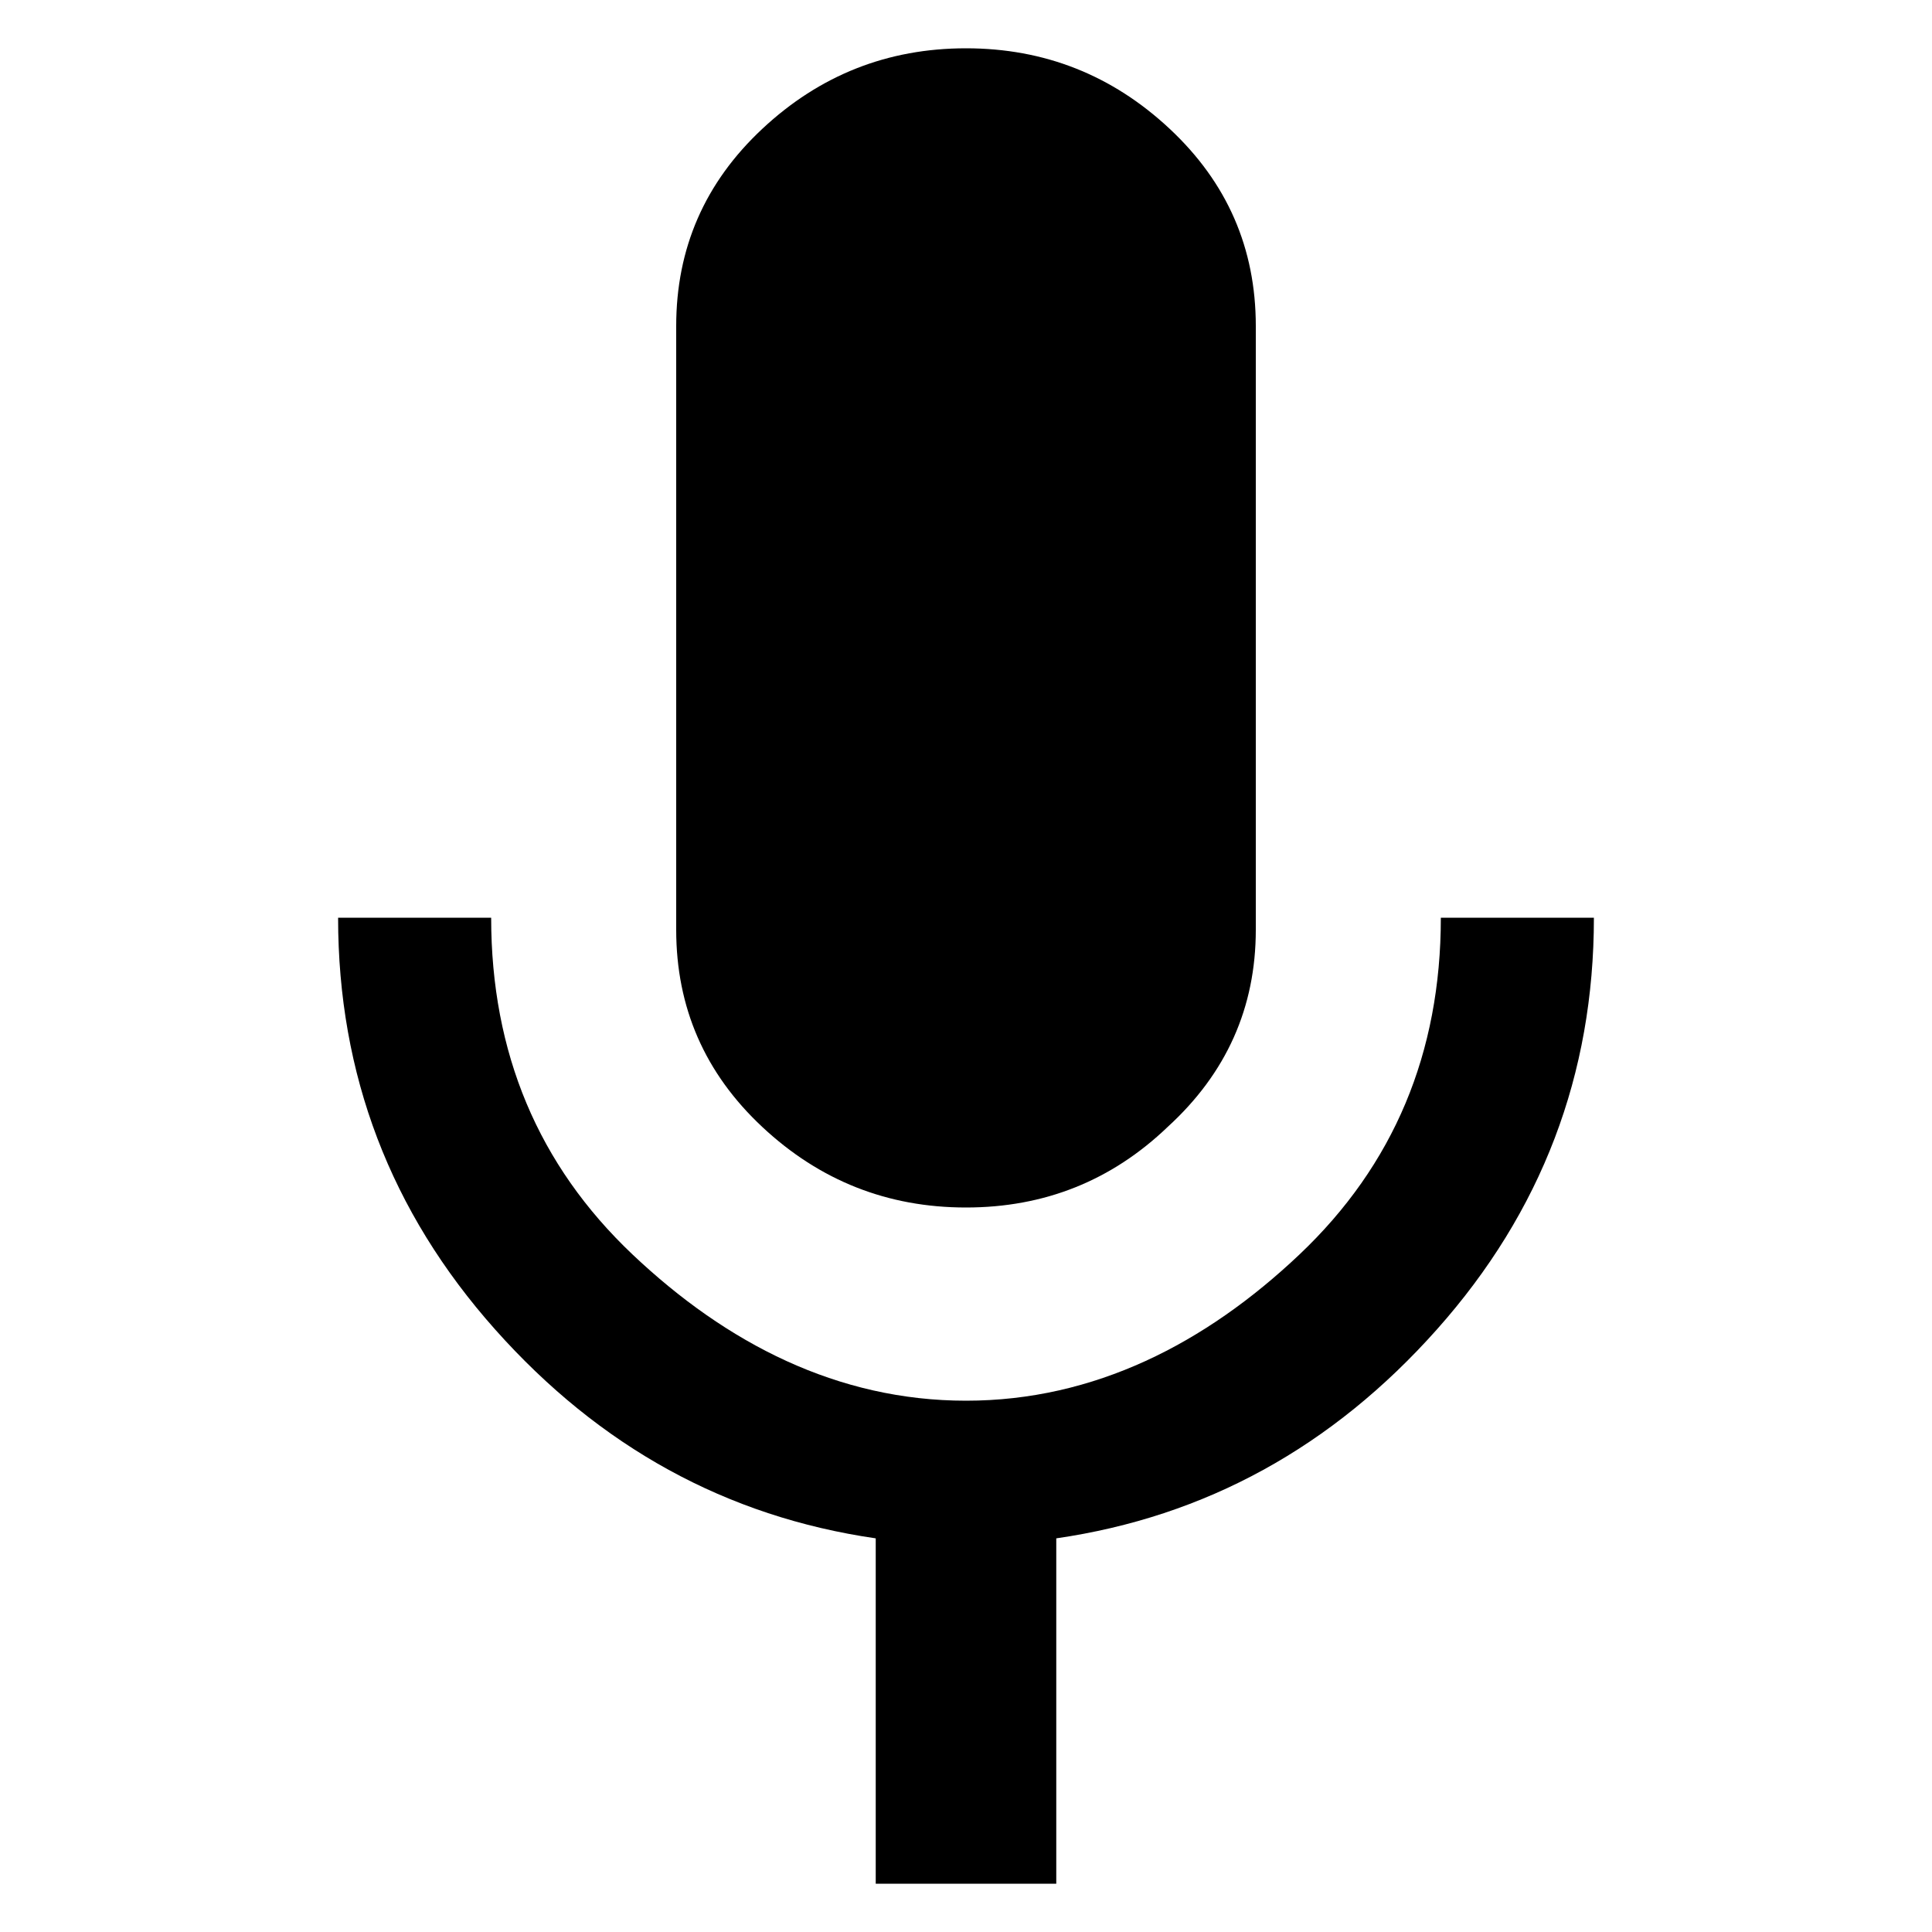 <?xml version="1.0" encoding="UTF-8"?>
<svg width="40px" height="40px" viewBox="0 0 40 40" version="1.1" xmlns="http://www.w3.org/2000/svg" xmlns:xlink="http://www.w3.org/1999/xlink">
    <title>icon_news5</title>
    <g id="02-목포전시관-(컨펌완료🥳)" stroke="none" stroke-width="1" fill="none" fill-rule="evenodd">
        <g id="pc_02목포_00main-1600" transform="translate(-1067, -1459)" fill="#000000" fill-rule="nonzero">
            <g id="02" transform="translate(240, 1060)">
                <g id="Group-3" transform="translate(574, 214)">
                    <g id="" transform="translate(253, 185)">
                        <path d="M20,25 C21.623,25 23.014,24.444 24.174,23.333 C25.391,22.222 26,20.861 26,19.25 L26,19.25 L26,6.75 C26,5.139 25.406,3.778 24.217,2.667 C23.029,1.556 21.623,1 20,1 C18.377,1 16.971,1.556 15.783,2.667 C14.594,3.778 14,5.139 14,6.75 L14,6.75 L14,19.25 C14,20.861 14.594,22.222 15.783,23.333 C16.971,24.444 18.377,25 20,25 Z M21.869,39 L21.869,31.85 C24.956,31.402 27.583,29.96 29.75,27.524 C31.917,25.089 33,22.247 33,19 L29.831,19 C29.831,21.799 28.856,24.123 26.906,25.971 C24.956,27.818 22.654,29 20,29 C17.346,29 15.044,27.818 13.094,25.971 C11.144,24.123 10.169,21.799 10.169,19 L7,19 C7,22.247 8.083,25.089 10.25,27.524 C12.417,29.96 15.044,31.402 18.131,31.85 L18.131,39 L21.869,39 Z"></path>
                    </g>
                </g>
            </g>
        </g>
    </g>
</svg>